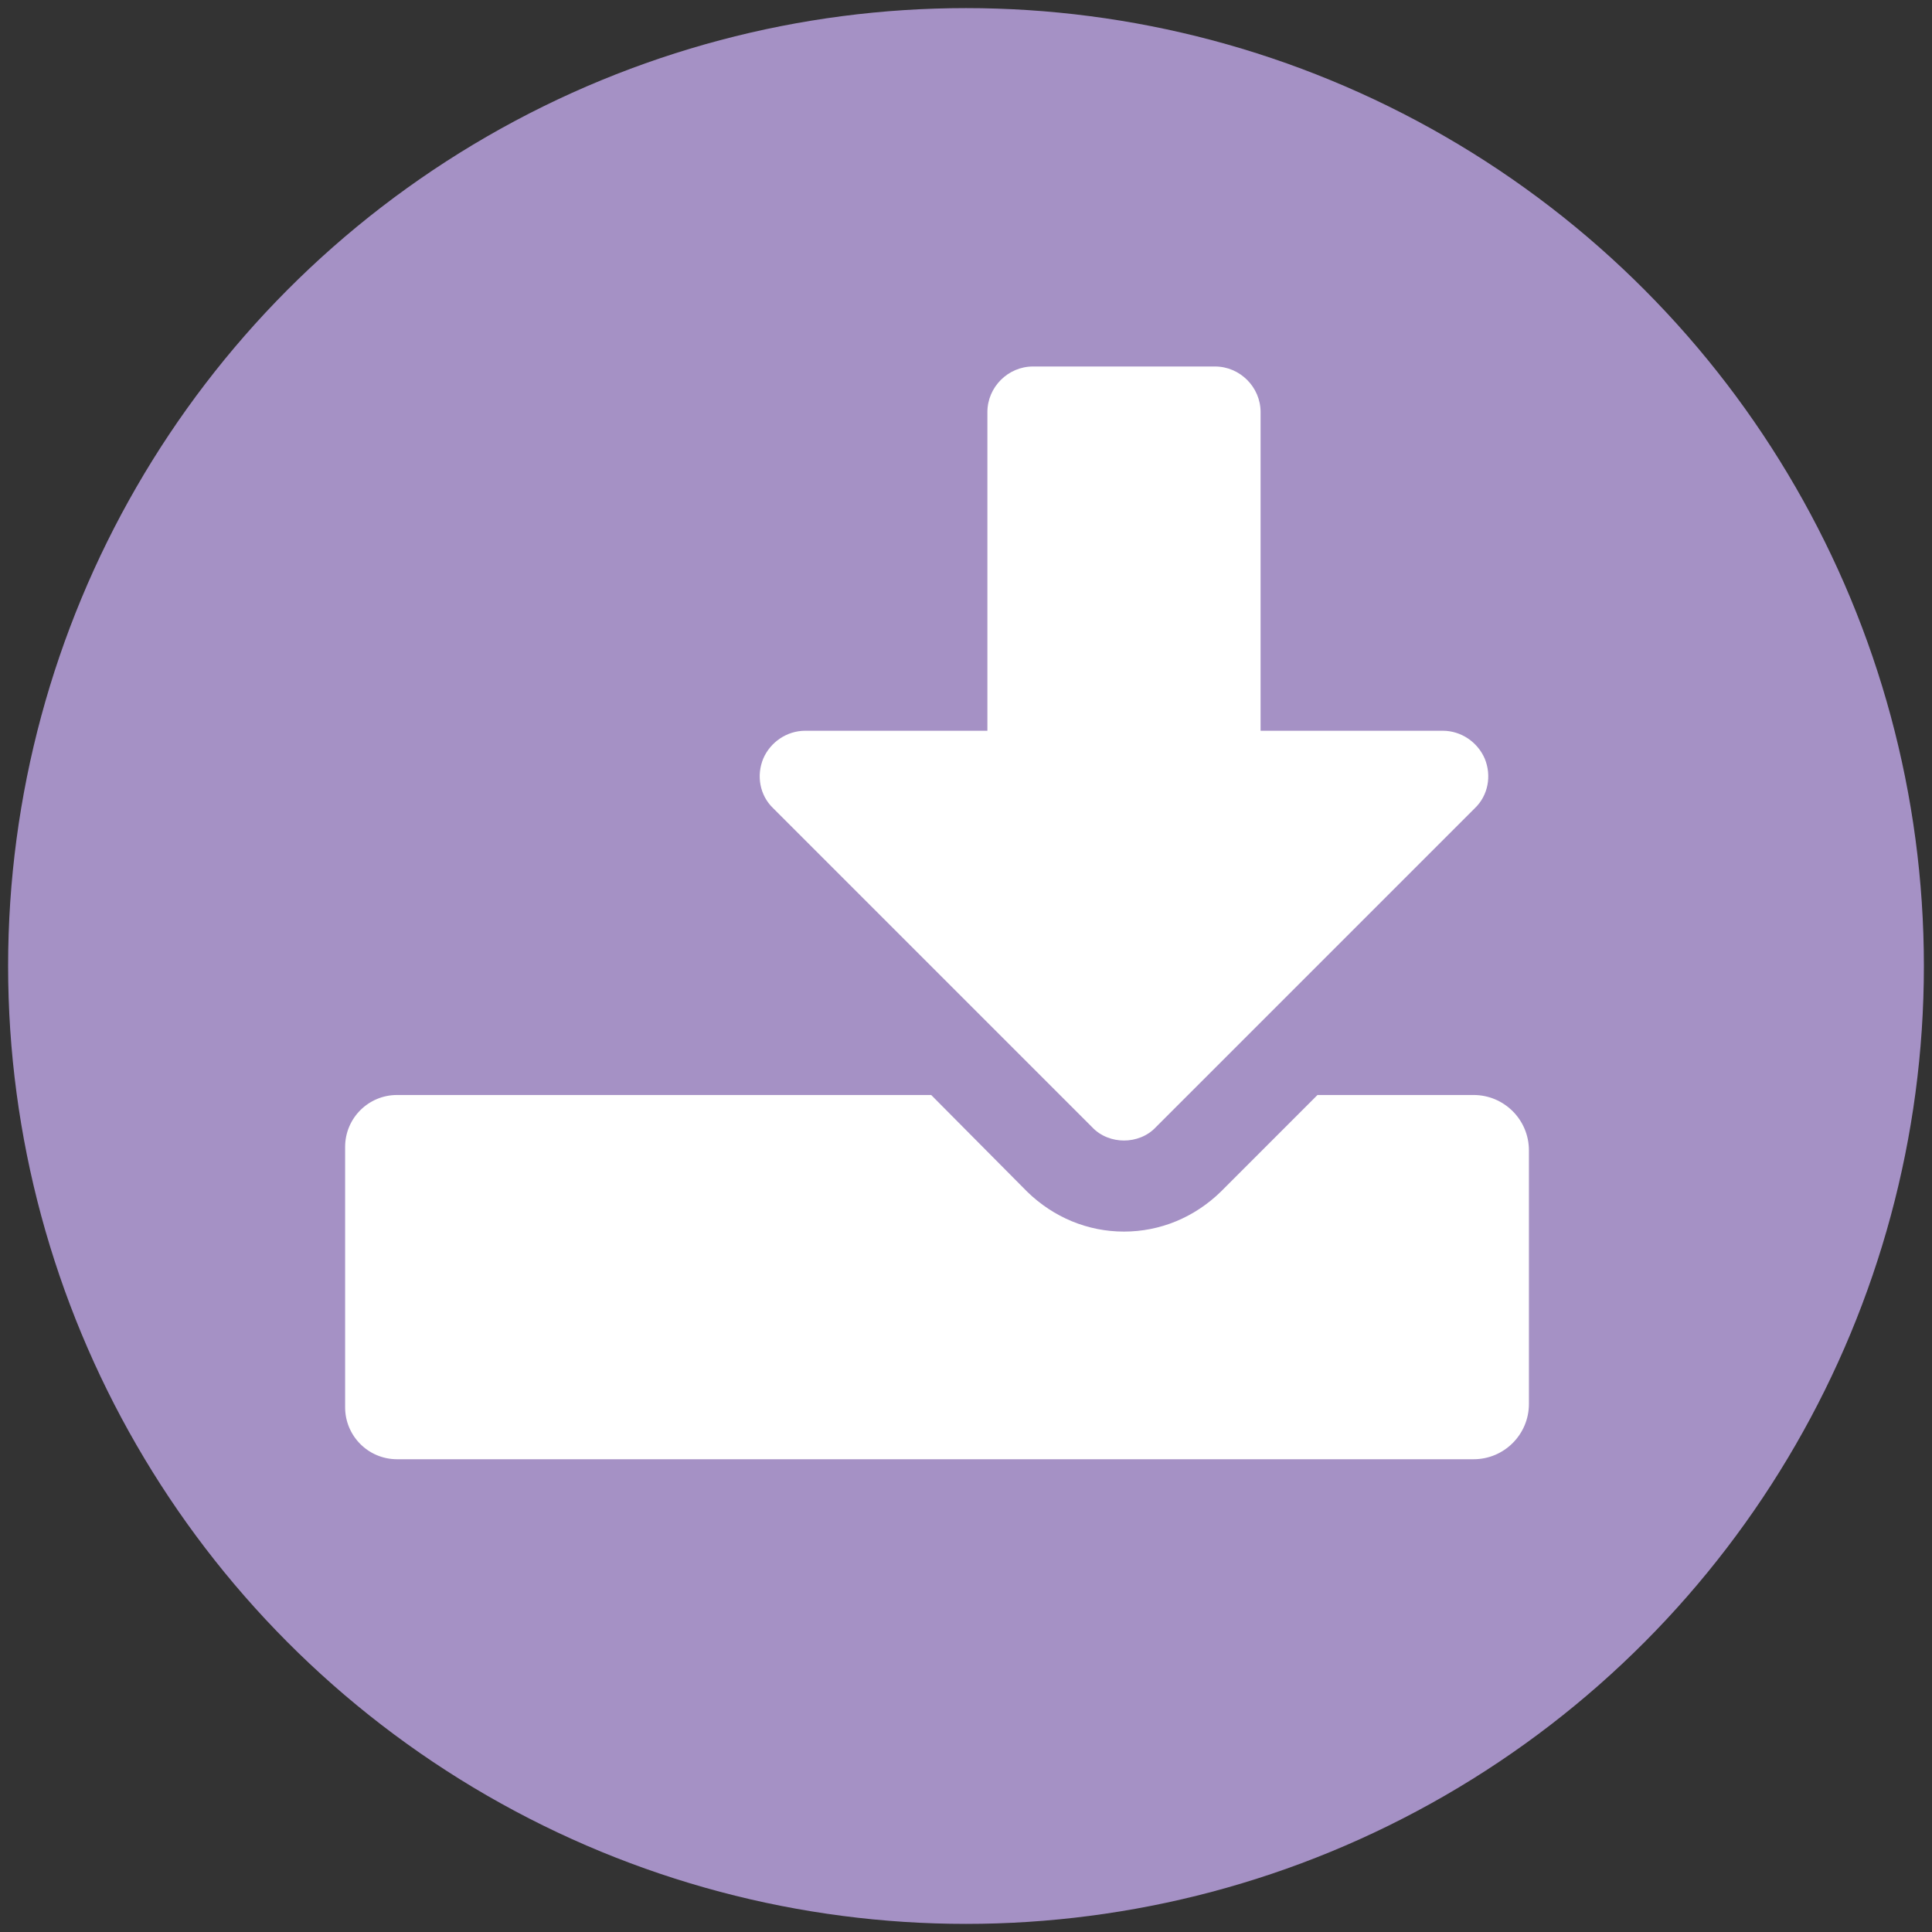 <?xml version="1.0" encoding="UTF-8"?><svg xmlns="http://www.w3.org/2000/svg" viewBox="0 0 400 400"><rect x="0" y="0" width="400" height="400" fill="#333333" stroke="none"/><g id="Ebene_1"><circle cx="200" cy="200" r="198.321" style="fill:#a591c5;"/></g><g id="Ebene_2"><path d="M316.547,290.663c0,6.328-5.13,11.457-11.457,11.457H82.203c-5.937,0-10.749-4.813-10.749-10.749v-53.915c0-5.937,4.813-10.749,10.749-10.749h110.591l19.884,20.032c5.45,5.302,12.52,8.248,20.032,8.248s14.582-2.946,20.032-8.248l20.03-20.032h32.317c6.328,0,11.457,5.13,11.457,11.457v52.499Zm-11.222-123.314l-65.987,65.987c-1.766,1.914-4.272,2.798-6.628,2.798s-4.861-.884-6.628-2.798l-65.987-65.987c-2.799-2.651-3.536-6.775-2.062-10.311,1.473-3.388,4.859-5.744,8.69-5.744h37.707V85.307c0-5.155,4.272-9.427,9.427-9.427h37.707c5.155,0,9.427,4.272,9.427,9.427v65.987h37.707c3.83,0,7.217,2.357,8.69,5.744,1.474,3.535,.737,7.659-2.062,10.311Z" style="fill:#fff;"/></g></svg>